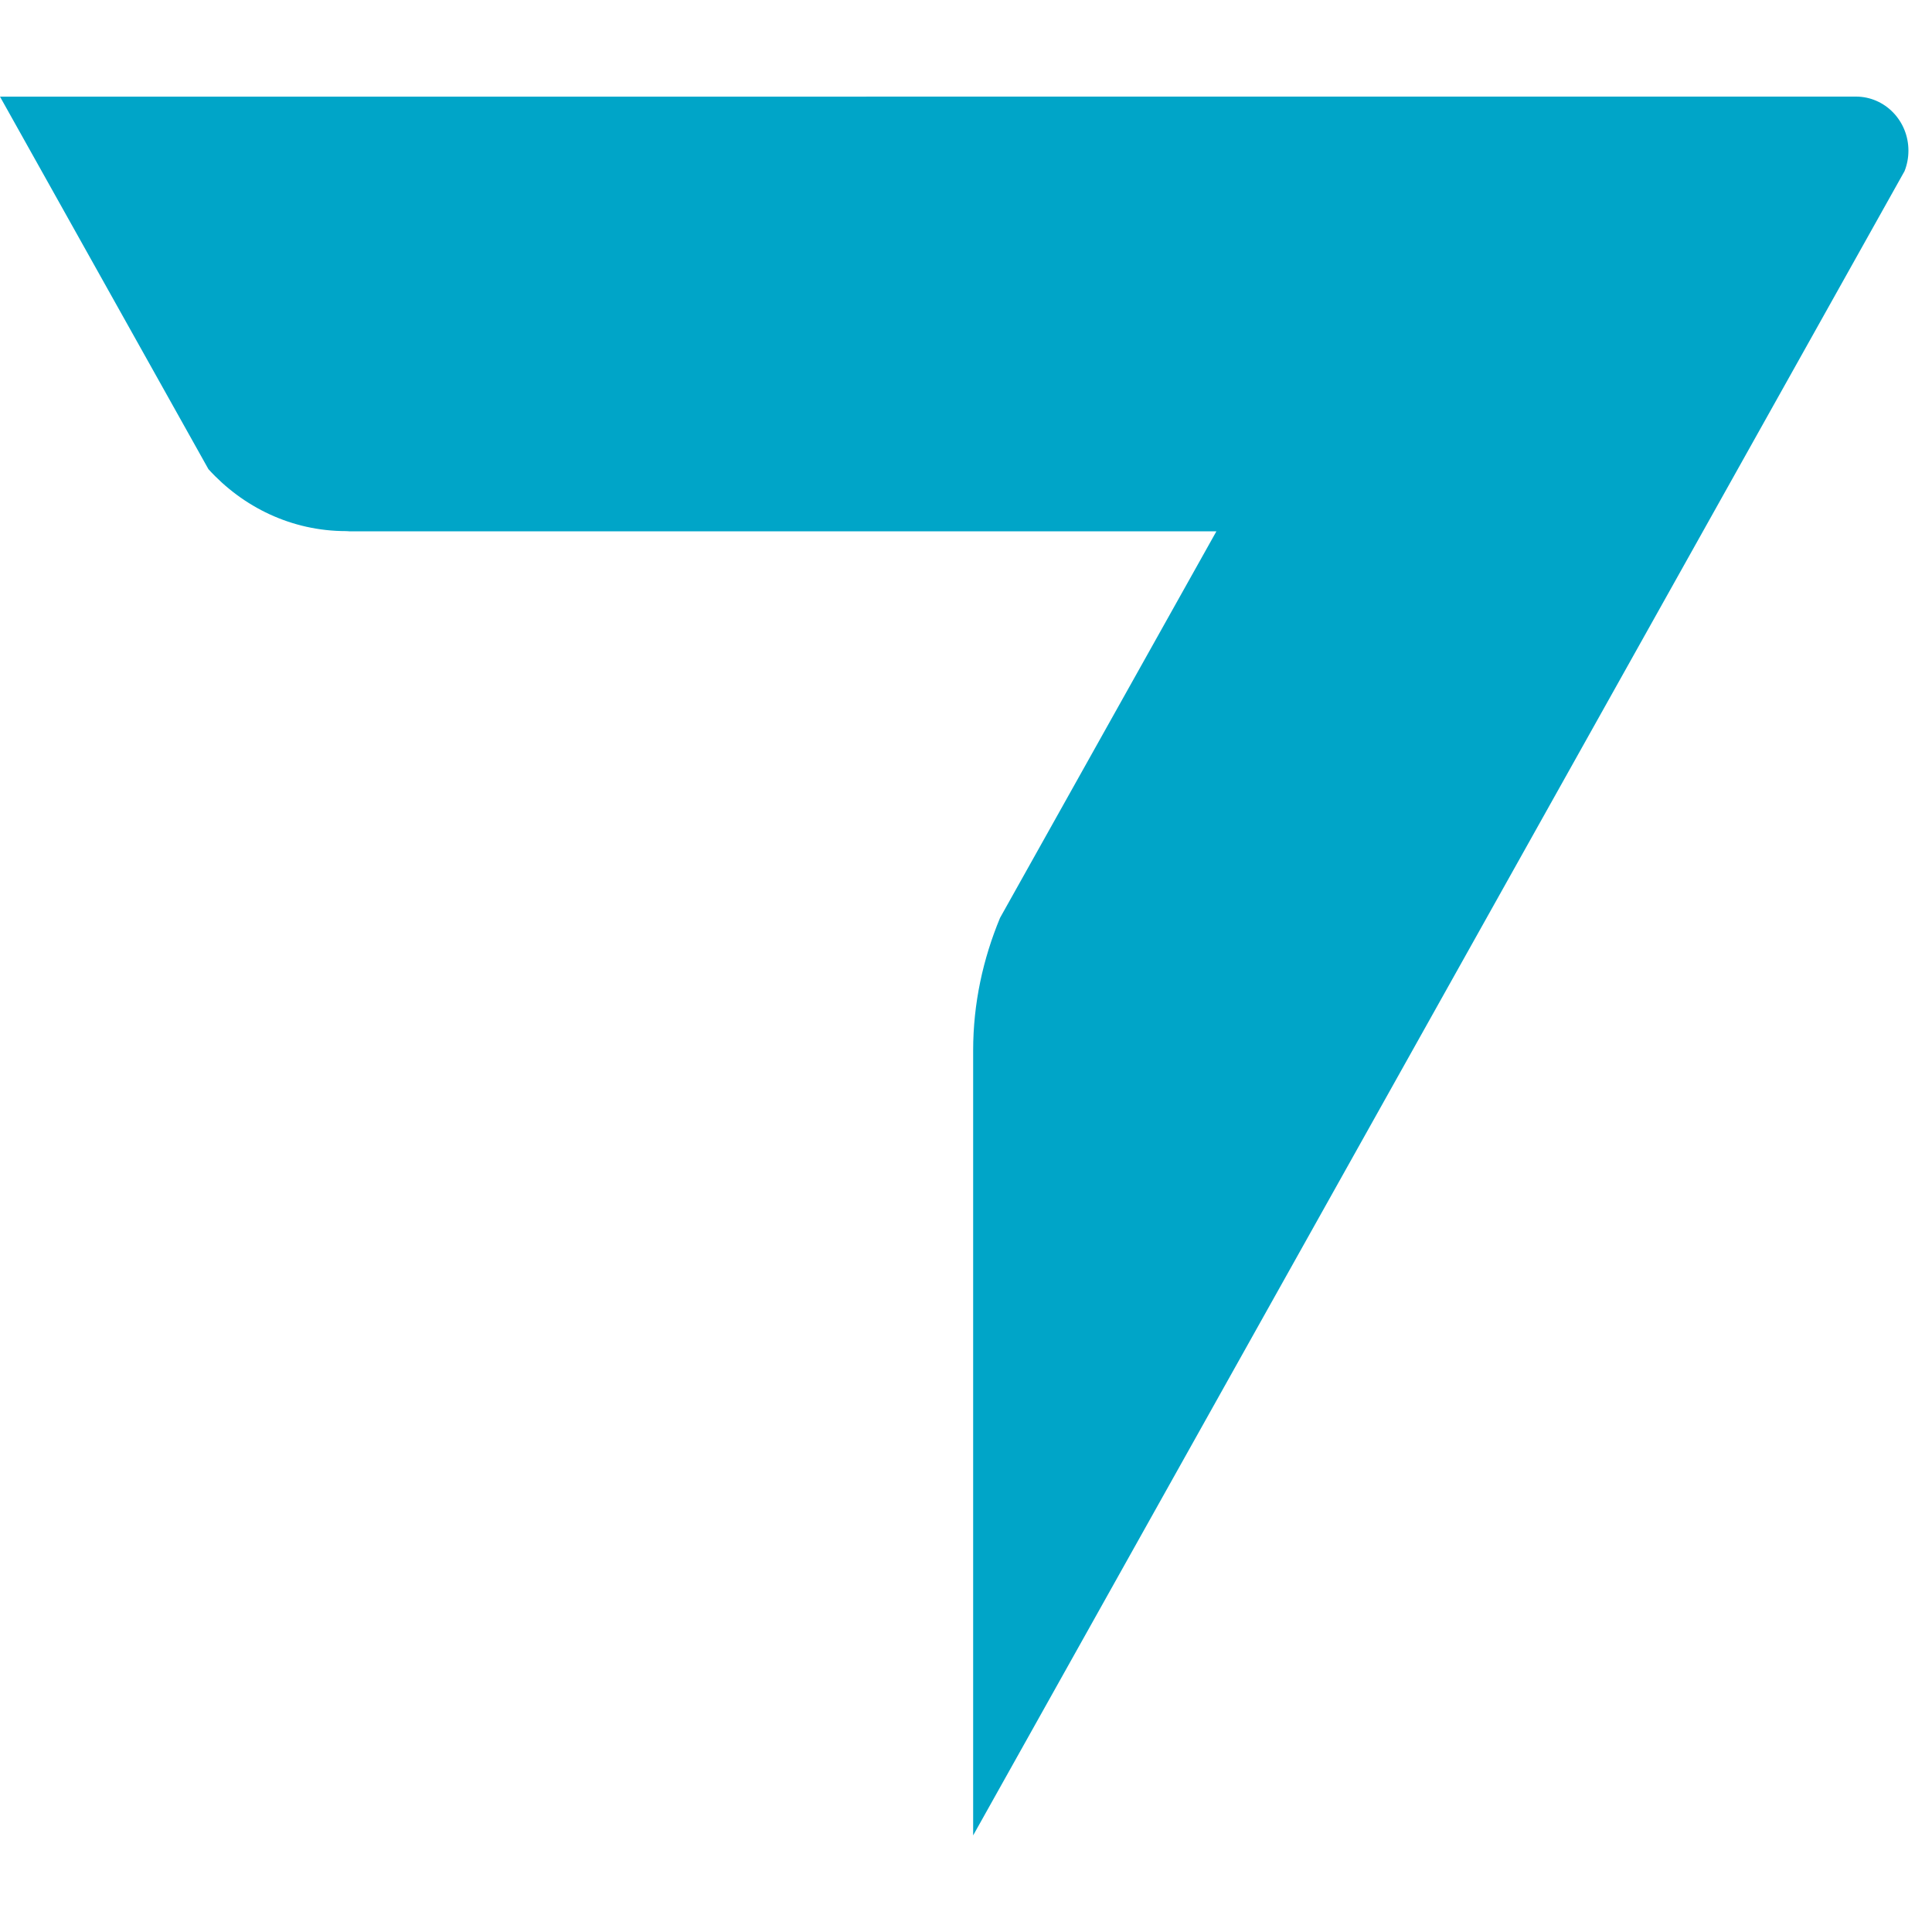 <?xml version="1.0" encoding="UTF-8"?>
<svg width="512px" height="512px" viewBox="0 0 40 36" version="1.1" xmlns="http://www.w3.org/2000/svg" xmlns:xlink="http://www.w3.org/1999/xlink">
    <!-- Generator: sketchtool 57.1 (101010) - https://sketch.com -->
    <title>D220B04D-1654-4F3F-AFAB-03832B4F3CE3</title>
    <desc>Created with sketchtool.</desc>
    <g id="Page-1" stroke="none" stroke-width="1" fill="none" fill-rule="evenodd">
        <g id="Desktop-HD" transform="translate(-136, -20)" fill="#00A5C8">
            <g id="LOGO" transform="translate(136, 20)">
                <path d="M38.428,0 L0,0.001 L4.315,7.713 C5.028,8.499 6.038,8.996 7.164,8.996 C7.195,8.996 7.217,9 7.244,9.001 L25.184,9.001 L20.705,17.003 C20.354,17.848 20.148,18.772 20.148,19.749 L20.148,36 L39.431,1.544 C39.483,1.413 39.512,1.269 39.512,1.118 C39.512,0.501 39.026,0.001 38.428,0" id="icono-nexton"></path>
            </g>
        </g>
    </g>
</svg>